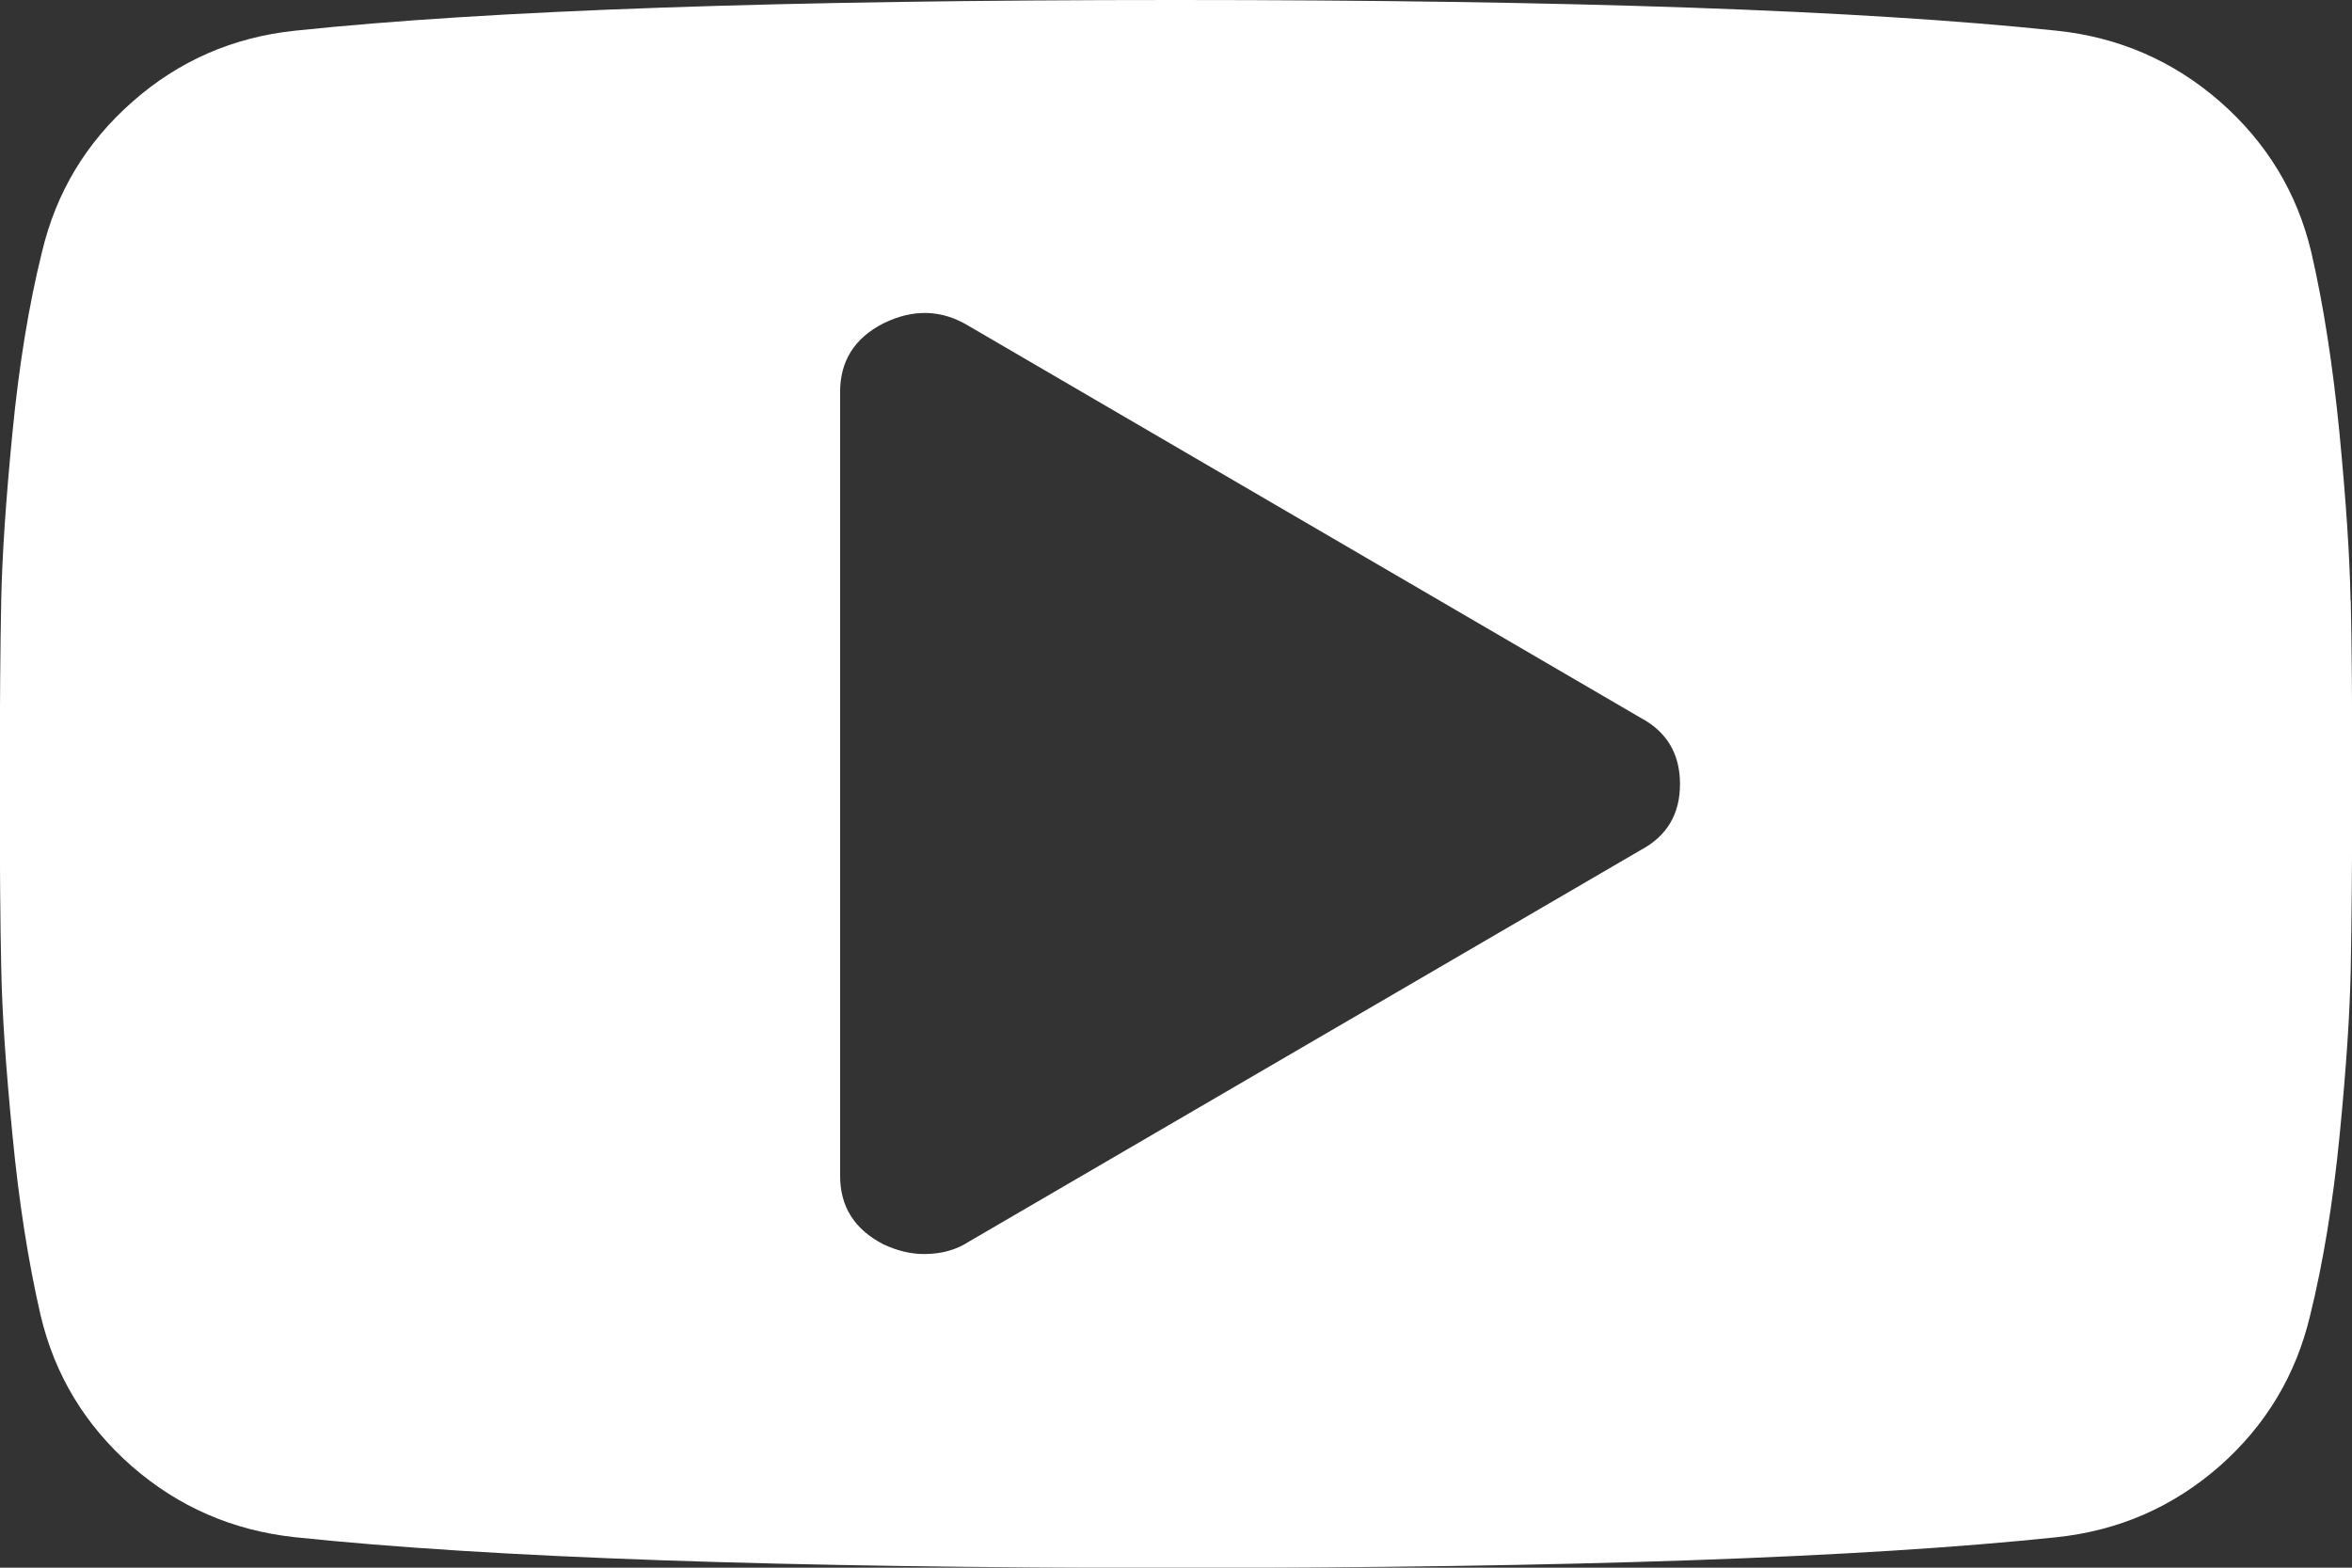 <svg width="21" height="14" viewBox="0 0 21 14" fill="none" xmlns="http://www.w3.org/2000/svg">
<rect x="0" y="0" width="21" height="14" fill="#333333" stroke="none"/>
<g clip-path="url(#clip0_2077_140)">
<path d="M20.987 5.36C20.98 4.965 20.946 4.469 20.888 3.866C20.829 3.265 20.746 2.727 20.637 2.254C20.511 1.722 20.239 1.274 19.822 0.908C19.405 0.544 18.918 0.332 18.362 0.274C16.627 0.091 14.008 0 10.498 0C6.988 0 4.371 0.091 2.635 0.274C2.08 0.332 1.596 0.544 1.183 0.908C0.769 1.272 0.5 1.72 0.374 2.254C0.257 2.727 0.169 3.265 0.111 3.866C0.052 4.469 0.019 4.965 0.011 5.36C0.003 5.754 -0.002 6.301 -0.002 7.001C-0.002 7.701 0.002 8.248 0.011 8.642C0.018 9.036 0.052 9.533 0.111 10.134C0.169 10.736 0.253 11.273 0.363 11.748C0.489 12.28 0.76 12.728 1.177 13.094C1.594 13.458 2.082 13.669 2.635 13.728C4.371 13.911 6.992 14.002 10.498 14.002C14.004 14.002 16.627 13.911 18.362 13.728C18.918 13.669 19.401 13.458 19.817 13.094C20.23 12.73 20.5 12.28 20.626 11.748C20.743 11.275 20.831 10.736 20.89 10.134C20.949 9.533 20.982 9.035 20.989 8.642C20.996 8.248 21.002 7.701 21.002 7.001C21.002 6.301 20.998 5.754 20.989 5.36H20.987ZM14.648 7.592L8.648 11.09C8.538 11.162 8.405 11.199 8.25 11.199C8.134 11.199 8.013 11.171 7.887 11.112C7.63 10.979 7.501 10.777 7.501 10.5V3.5C7.501 3.224 7.63 3.019 7.887 2.888C8.153 2.757 8.407 2.764 8.648 2.91L14.648 6.41C14.881 6.534 15 6.731 15 7.001C15 7.271 14.883 7.467 14.648 7.592Z" fill="white"/>
</g>
<defs>
<clipPath id="clip0_2077_140">
<rect width="21" height="14" fill="white"/>
</clipPath>
</defs>
</svg>
